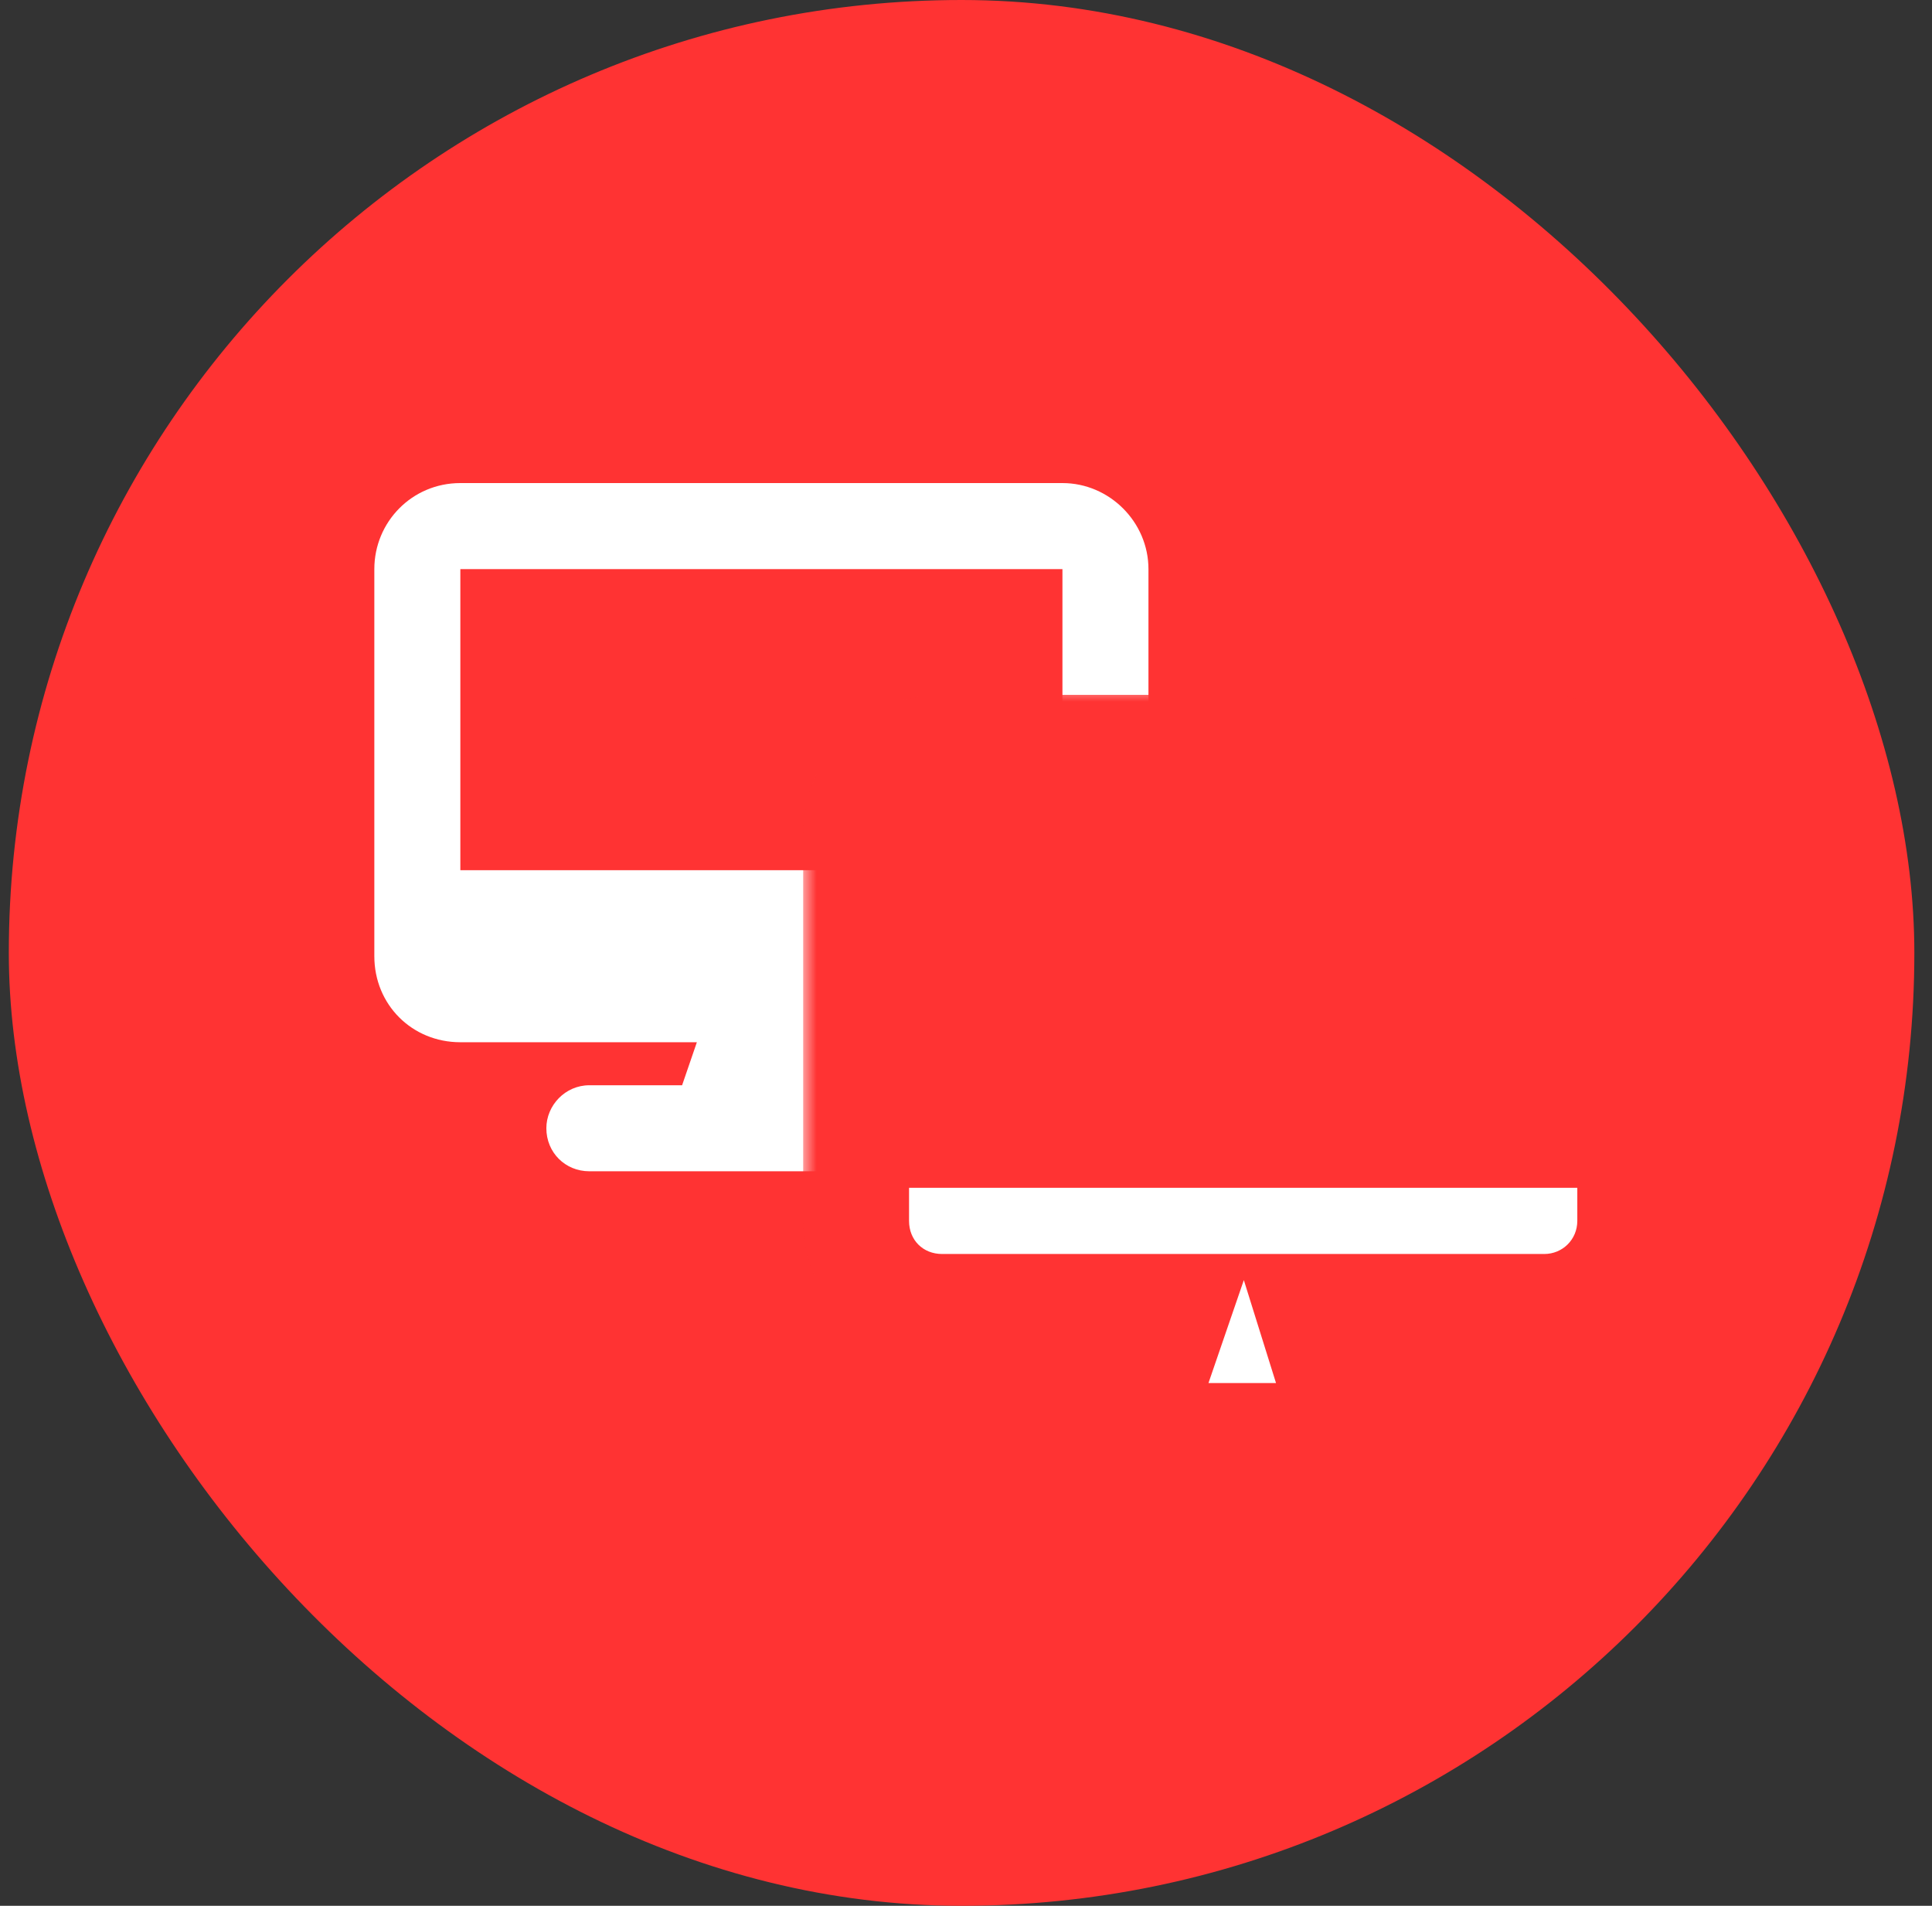 <svg width="73" height="72" viewBox="0 0 73 72" fill="none" xmlns="http://www.w3.org/2000/svg">
<rect x="0" y="0" width="73" height="72" fill="#333333" stroke="none"/>
<rect x="0.333" width="72" height="72" rx="36" fill="#FF3333"/>
<path d="M17.394 18.25H40.144C41.921 18.25 43.394 19.723 43.394 21.5V36.125C43.394 37.953 41.921 39.375 40.144 39.375H31.206L31.714 41H35.269C36.132 41 36.894 41.762 36.894 42.625C36.894 43.539 36.132 44.25 35.269 44.25H22.269C21.355 44.25 20.644 43.539 20.644 42.625C20.644 41.762 21.355 41 22.269 41H25.773L26.331 39.375H17.394C15.565 39.375 14.144 37.953 14.144 36.125V21.5C14.144 19.723 15.565 18.25 17.394 18.25ZM40.144 21.5H17.394V32.875H40.144V21.5Z" fill="white"/>
<mask id="path-3-outside-1_1882_335" maskUnits="userSpaceOnUse" x="30.348" y="26" width="34" height="31" fill="black">
<rect fill="white" x="30.348" y="26" width="34" height="31"/>
<path d="M35.598 28.25H58.348C60.125 28.25 61.598 29.723 61.598 31.5V46.125C61.598 47.953 60.125 49.375 58.348 49.375H49.41L49.918 51H53.473C54.336 51 55.098 51.762 55.098 52.625C55.098 53.539 54.336 54.25 53.473 54.25H40.473C39.559 54.25 38.848 53.539 38.848 52.625C38.848 51.762 39.559 51 40.473 51H43.977L44.535 49.375H35.598C33.77 49.375 32.348 47.953 32.348 46.125V31.5C32.348 29.723 33.77 28.25 35.598 28.25ZM58.348 31.5H35.598V42.875H58.348V31.5Z"/>
</mask>
<path d="M35.598 28.25H58.348C60.125 28.25 61.598 29.723 61.598 31.5V46.125C61.598 47.953 60.125 49.375 58.348 49.375H49.41L49.918 51H53.473C54.336 51 55.098 51.762 55.098 52.625C55.098 53.539 54.336 54.25 53.473 54.25H40.473C39.559 54.25 38.848 53.539 38.848 52.625C38.848 51.762 39.559 51 40.473 51H43.977L44.535 49.375H35.598C33.77 49.375 32.348 47.953 32.348 46.125V31.5C32.348 29.723 33.77 28.25 35.598 28.25ZM58.348 31.5H35.598V42.875H58.348V31.5Z" fill="white"/>
<path d="M49.41 49.375V47.375H46.69L47.501 49.971L49.41 49.375ZM49.918 51L48.009 51.596L48.448 53H49.918V51ZM43.977 51V53H45.404L45.868 51.65L43.977 51ZM44.535 49.375L46.426 50.025L47.337 47.375H44.535V49.375ZM58.348 31.5H60.348V29.5H58.348V31.5ZM35.598 31.5V29.5H33.598V31.5H35.598ZM35.598 42.875H33.598V44.875H35.598V42.875ZM58.348 42.875V44.875H60.348V42.875H58.348ZM35.598 28.25V30.25H58.348V28.25V26.25H35.598V28.25ZM58.348 28.25V30.25C59.02 30.25 59.598 30.827 59.598 31.5H61.598H63.598C63.598 28.618 61.23 26.25 58.348 26.25V28.25ZM61.598 31.5H59.598V46.125H61.598H63.598V31.5H61.598ZM61.598 46.125H59.598C59.598 46.828 59.041 47.375 58.348 47.375V49.375V51.375C61.209 51.375 63.598 49.078 63.598 46.125H61.598ZM58.348 49.375V47.375H49.41V49.375V51.375H58.348V49.375ZM49.41 49.375L47.501 49.971L48.009 51.596L49.918 51L51.827 50.404L51.319 48.779L49.41 49.375ZM49.918 51V53H53.473V51V49H49.918V51ZM53.473 51V53C53.312 53 53.225 52.933 53.195 52.903C53.164 52.873 53.098 52.786 53.098 52.625H55.098H57.098C57.098 50.657 55.441 49 53.473 49V51ZM55.098 52.625H53.098C53.098 52.509 53.15 52.41 53.21 52.351C53.264 52.298 53.353 52.25 53.473 52.25V54.25V56.25C55.4 56.25 57.098 54.684 57.098 52.625H55.098ZM53.473 54.25V52.25H40.473V54.25V56.25H53.473V54.25ZM40.473 54.25V52.25C40.547 52.25 40.649 52.284 40.732 52.366C40.814 52.448 40.848 52.551 40.848 52.625H38.848H36.848C36.848 54.644 38.454 56.25 40.473 56.25V54.25ZM38.848 52.625H40.848C40.848 52.745 40.8 52.833 40.747 52.888C40.688 52.948 40.588 53 40.473 53V51V49C38.414 49 36.848 50.698 36.848 52.625H38.848ZM40.473 51V53H43.977V51V49H40.473V51ZM43.977 51L45.868 51.65L46.426 50.025L44.535 49.375L42.644 48.725L42.085 50.35L43.977 51ZM44.535 49.375V47.375H35.598V49.375V51.375H44.535V49.375ZM35.598 49.375V47.375C34.874 47.375 34.348 46.849 34.348 46.125H32.348H30.348C30.348 49.058 32.665 51.375 35.598 51.375V49.375ZM32.348 46.125H34.348V31.5H32.348H30.348V46.125H32.348ZM32.348 31.5H34.348C34.348 30.807 34.894 30.25 35.598 30.25V28.25V26.25C32.645 26.25 30.348 28.639 30.348 31.5H32.348ZM58.348 31.5V29.5H35.598V31.5V33.5H58.348V31.5ZM35.598 31.5H33.598V42.875H35.598H37.598V31.5H35.598ZM35.598 42.875V44.875H58.348V42.875V40.875H35.598V42.875ZM58.348 42.875H60.348V31.5H58.348H56.348V42.875H58.348Z" fill="#FF3333" mask="url(#path-3-outside-1_1882_335)"/>
<rect x="37.076" y="32.572" width="12.384" height="8.428" fill="#FF3333"/>
</svg>
